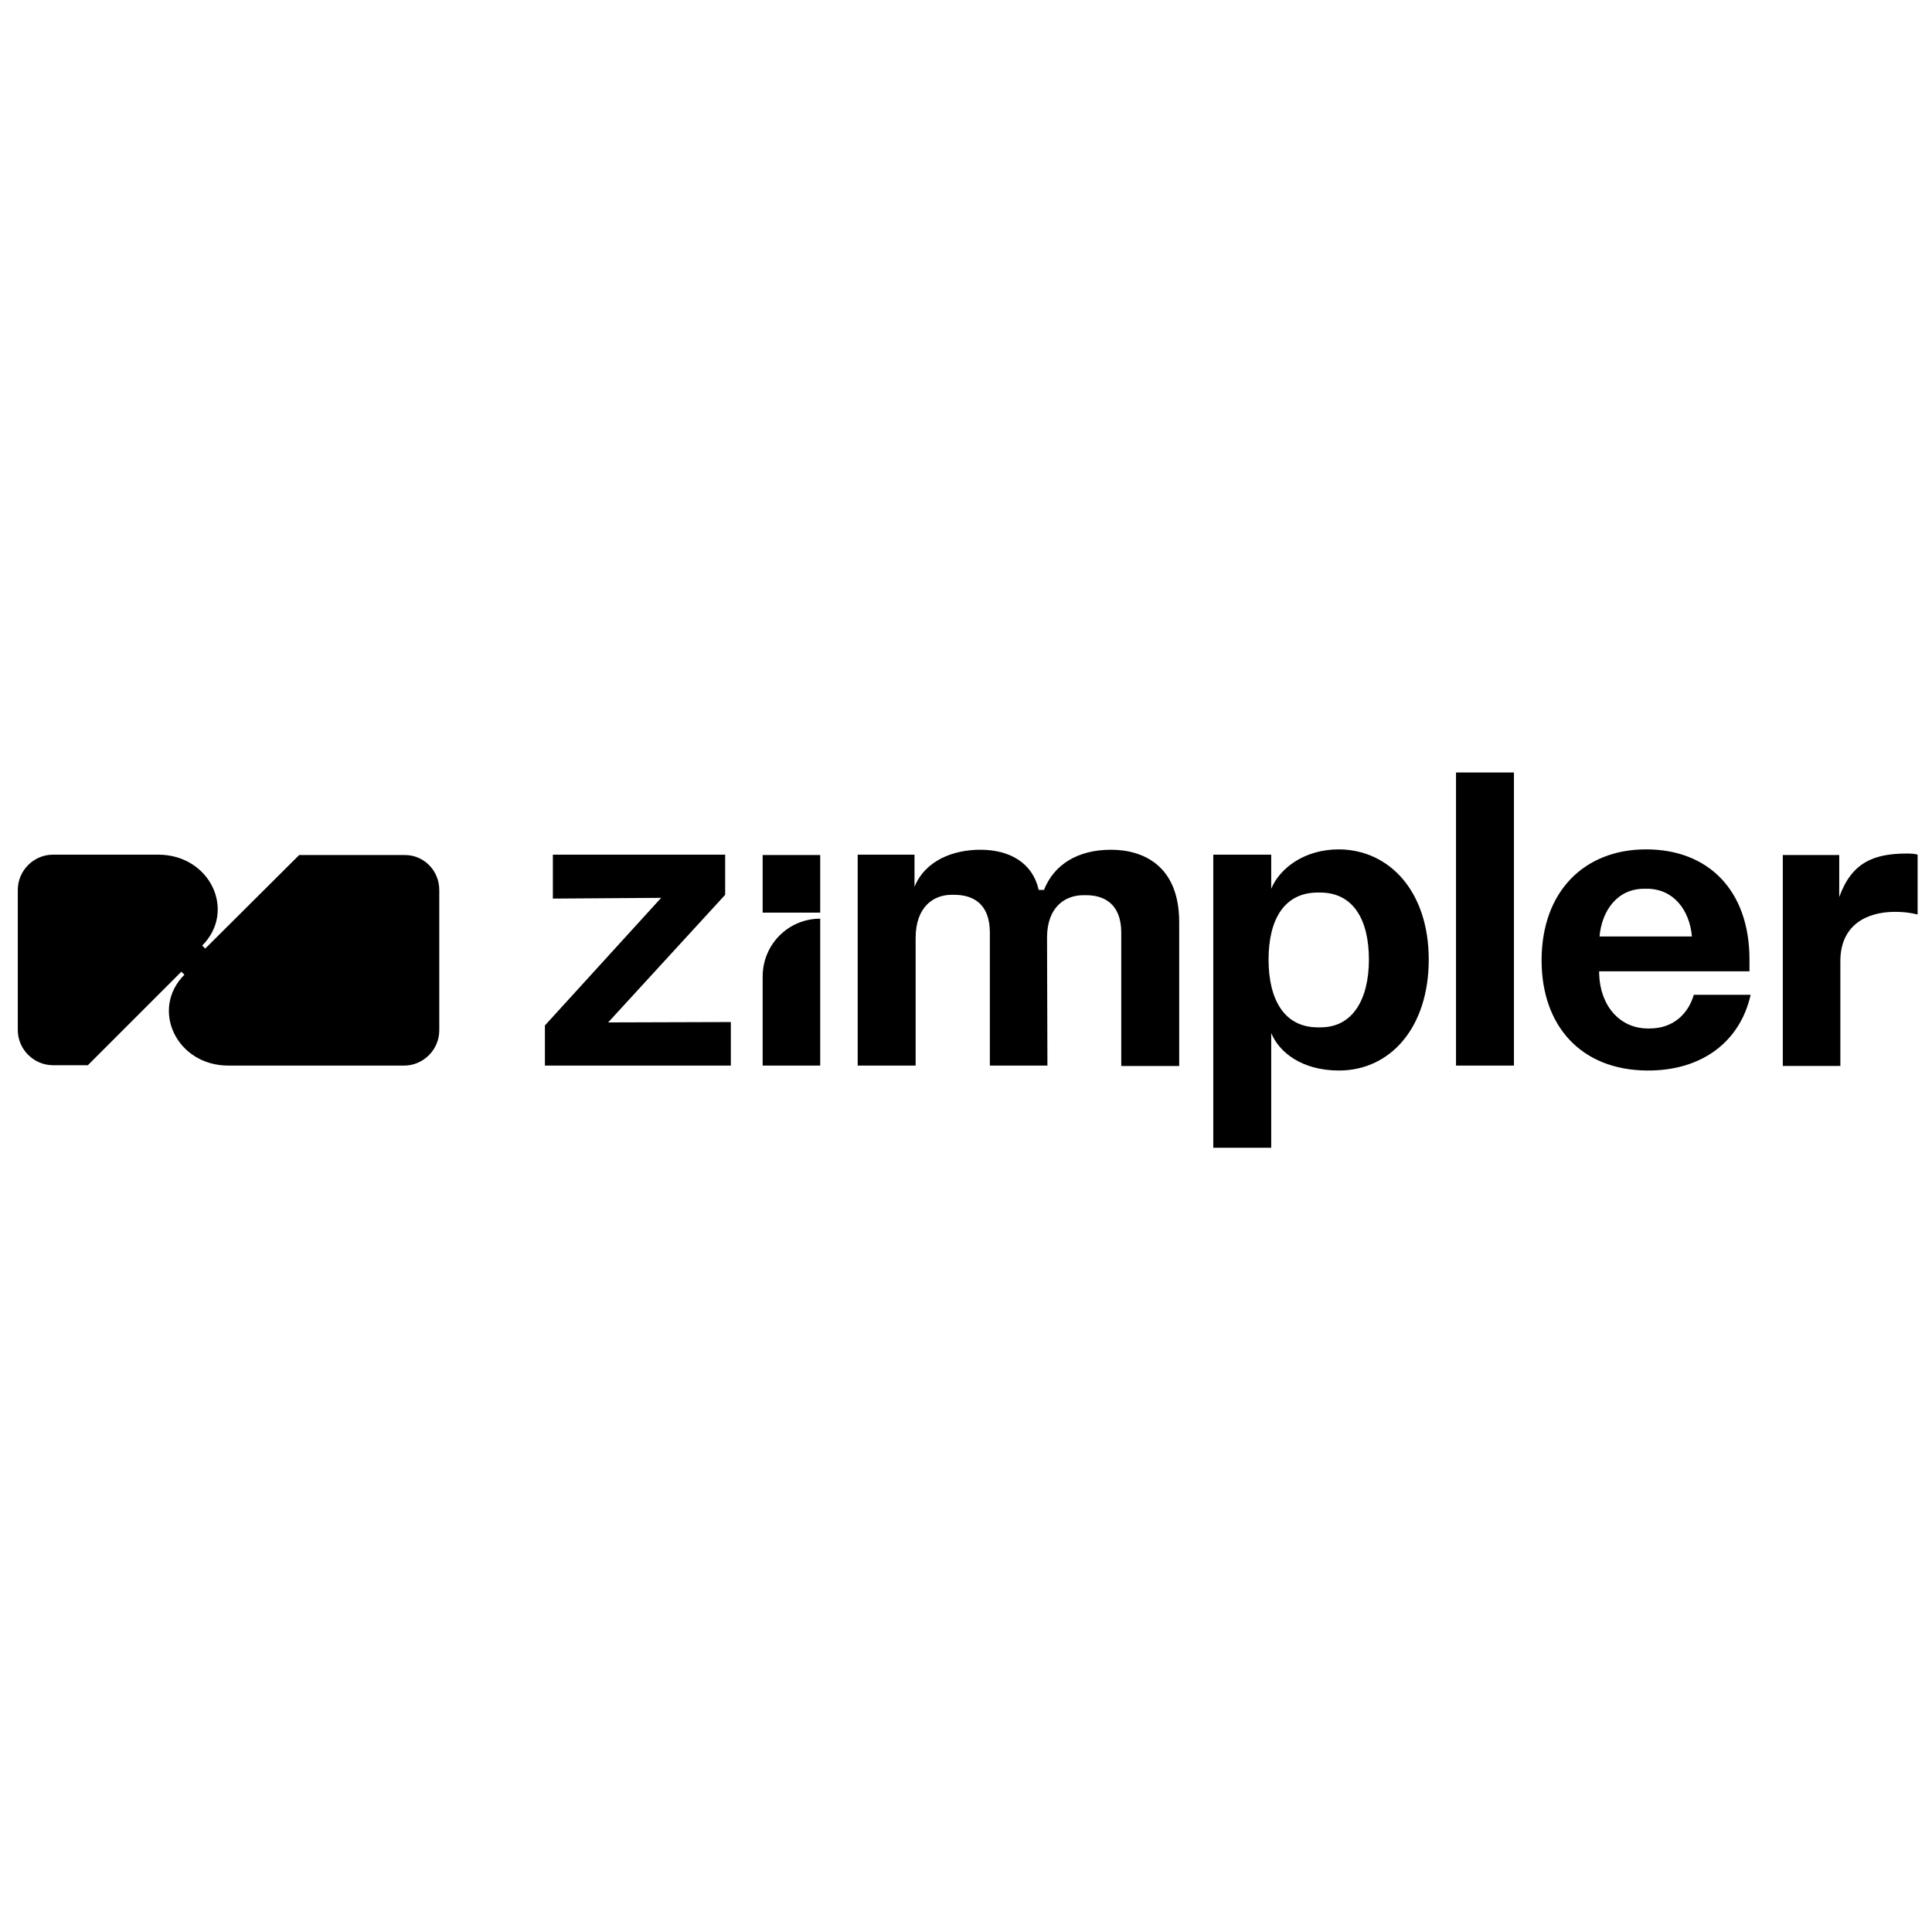<?xml version="1.0" encoding="utf-8"?>
<!-- Generator: Adobe Illustrator 27.0.0, SVG Export Plug-In . SVG Version: 6.00 Build 0)  -->
<svg version="1.1" id="Warstwa_2" xmlns="http://www.w3.org/2000/svg" xmlns:xlink="http://www.w3.org/1999/xlink" x="0px" y="0px"
	 viewBox="0 0 510.2 510.2" style="enable-background:new 0 0 510.2 510.2;" xml:space="preserve">
<path d="M116,235v37.1c0,5.1-4.2,9.3-9.3,9.3H60.3c-13.7,0-20.7-14.9-11.6-24l-0.8-0.8l-24.7,24.7H14c-5.1,0-9.3-4.2-9.3-9.3V235
	c0-5.1,4.2-9.3,9.3-9.3h27.8c13.7,0,20.7,14.9,11.6,24l0.8,0.8l24.8-24.7h27.8C111.9,225.7,116,229.9,116,235z M191.5,236.3v-10.6
	h-45.5v11.6l28.6-0.2l-30.7,33.7v10.6H193v-11.5l-32.4,0.1L191.5,236.3z M293.4,224.4c-8.9,0-15.1,4-17.7,10.6h-1.4
	c-1.6-7.1-7.6-10.6-15.4-10.6c-7.3,0-14.6,2.9-17.4,9.8v-8.5h-15v55.7h15.3v-33.7c0-8.1,4.6-11.4,9.5-11.4h0.7c4.8,0,9.4,2.2,9.4,10
	v35.1h15.2l-0.1-33.8c0-8,4.7-11.2,9.6-11.2h0.7c4.8,0,9.3,2.3,9.3,9.9v35.2h15.3v-38.2C311.3,228.5,301.8,224.4,293.4,224.4z
	 M377.3,253.4c0,17.9-10.1,29.3-23.7,29.3c-9.8,0-15.8-4.8-17.9-9.9v30.3h-15.3v-77.4h15.3v9c2.2-5.3,8.6-10.4,17.9-10.4
	C367,224.4,377.3,235.5,377.3,253.4L377.3,253.4z M361.5,253.4c0-10.5-4.1-17.7-12.9-17.7H348c-8.9,0-13,7.2-13,17.7
	s4.1,17.9,13,17.9h0.6C357.2,271.4,361.5,263.9,361.5,253.4L361.5,253.4z M384.5,281.4h15.3V204h-15.3V281.4z M447.3,262.7h15
	c-2.7,12.2-12.7,20.1-27.3,20c-17.5-0.1-27.9-11.8-27.9-29.1c0-18.1,11.2-29.3,27.6-29.3c16.5,0,27.3,10.9,27.3,29.1v3.1h-39.7v0.6
	c0.2,8.3,5.3,14.5,12.9,14.5h0.4C442.1,271.6,445.9,267.5,447.3,262.7L447.3,262.7z M422.4,247.3h24.4c-0.6-6.9-4.8-12.6-11.9-12.6
	h-0.7C427,234.7,423,240.6,422.4,247.3L422.4,247.3z M503.6,225.4c-8.7,0-14.6,2.3-17.9,11.5v-11.1h-14.9v55.7H486v-27.7
	c0-9.4,6.8-13,14.4-13c2.3,0,3.9,0.2,6,0.7v-15.8C506,225.5,504.7,225.4,503.6,225.4z M201.4,257.9v23.5h15.2v-38.8l0,0
	C208.2,242.6,201.4,249.4,201.4,257.9L201.4,257.9z M201.4,241h15.2v-15.2h-15.2L201.4,241z"/>
</svg>
